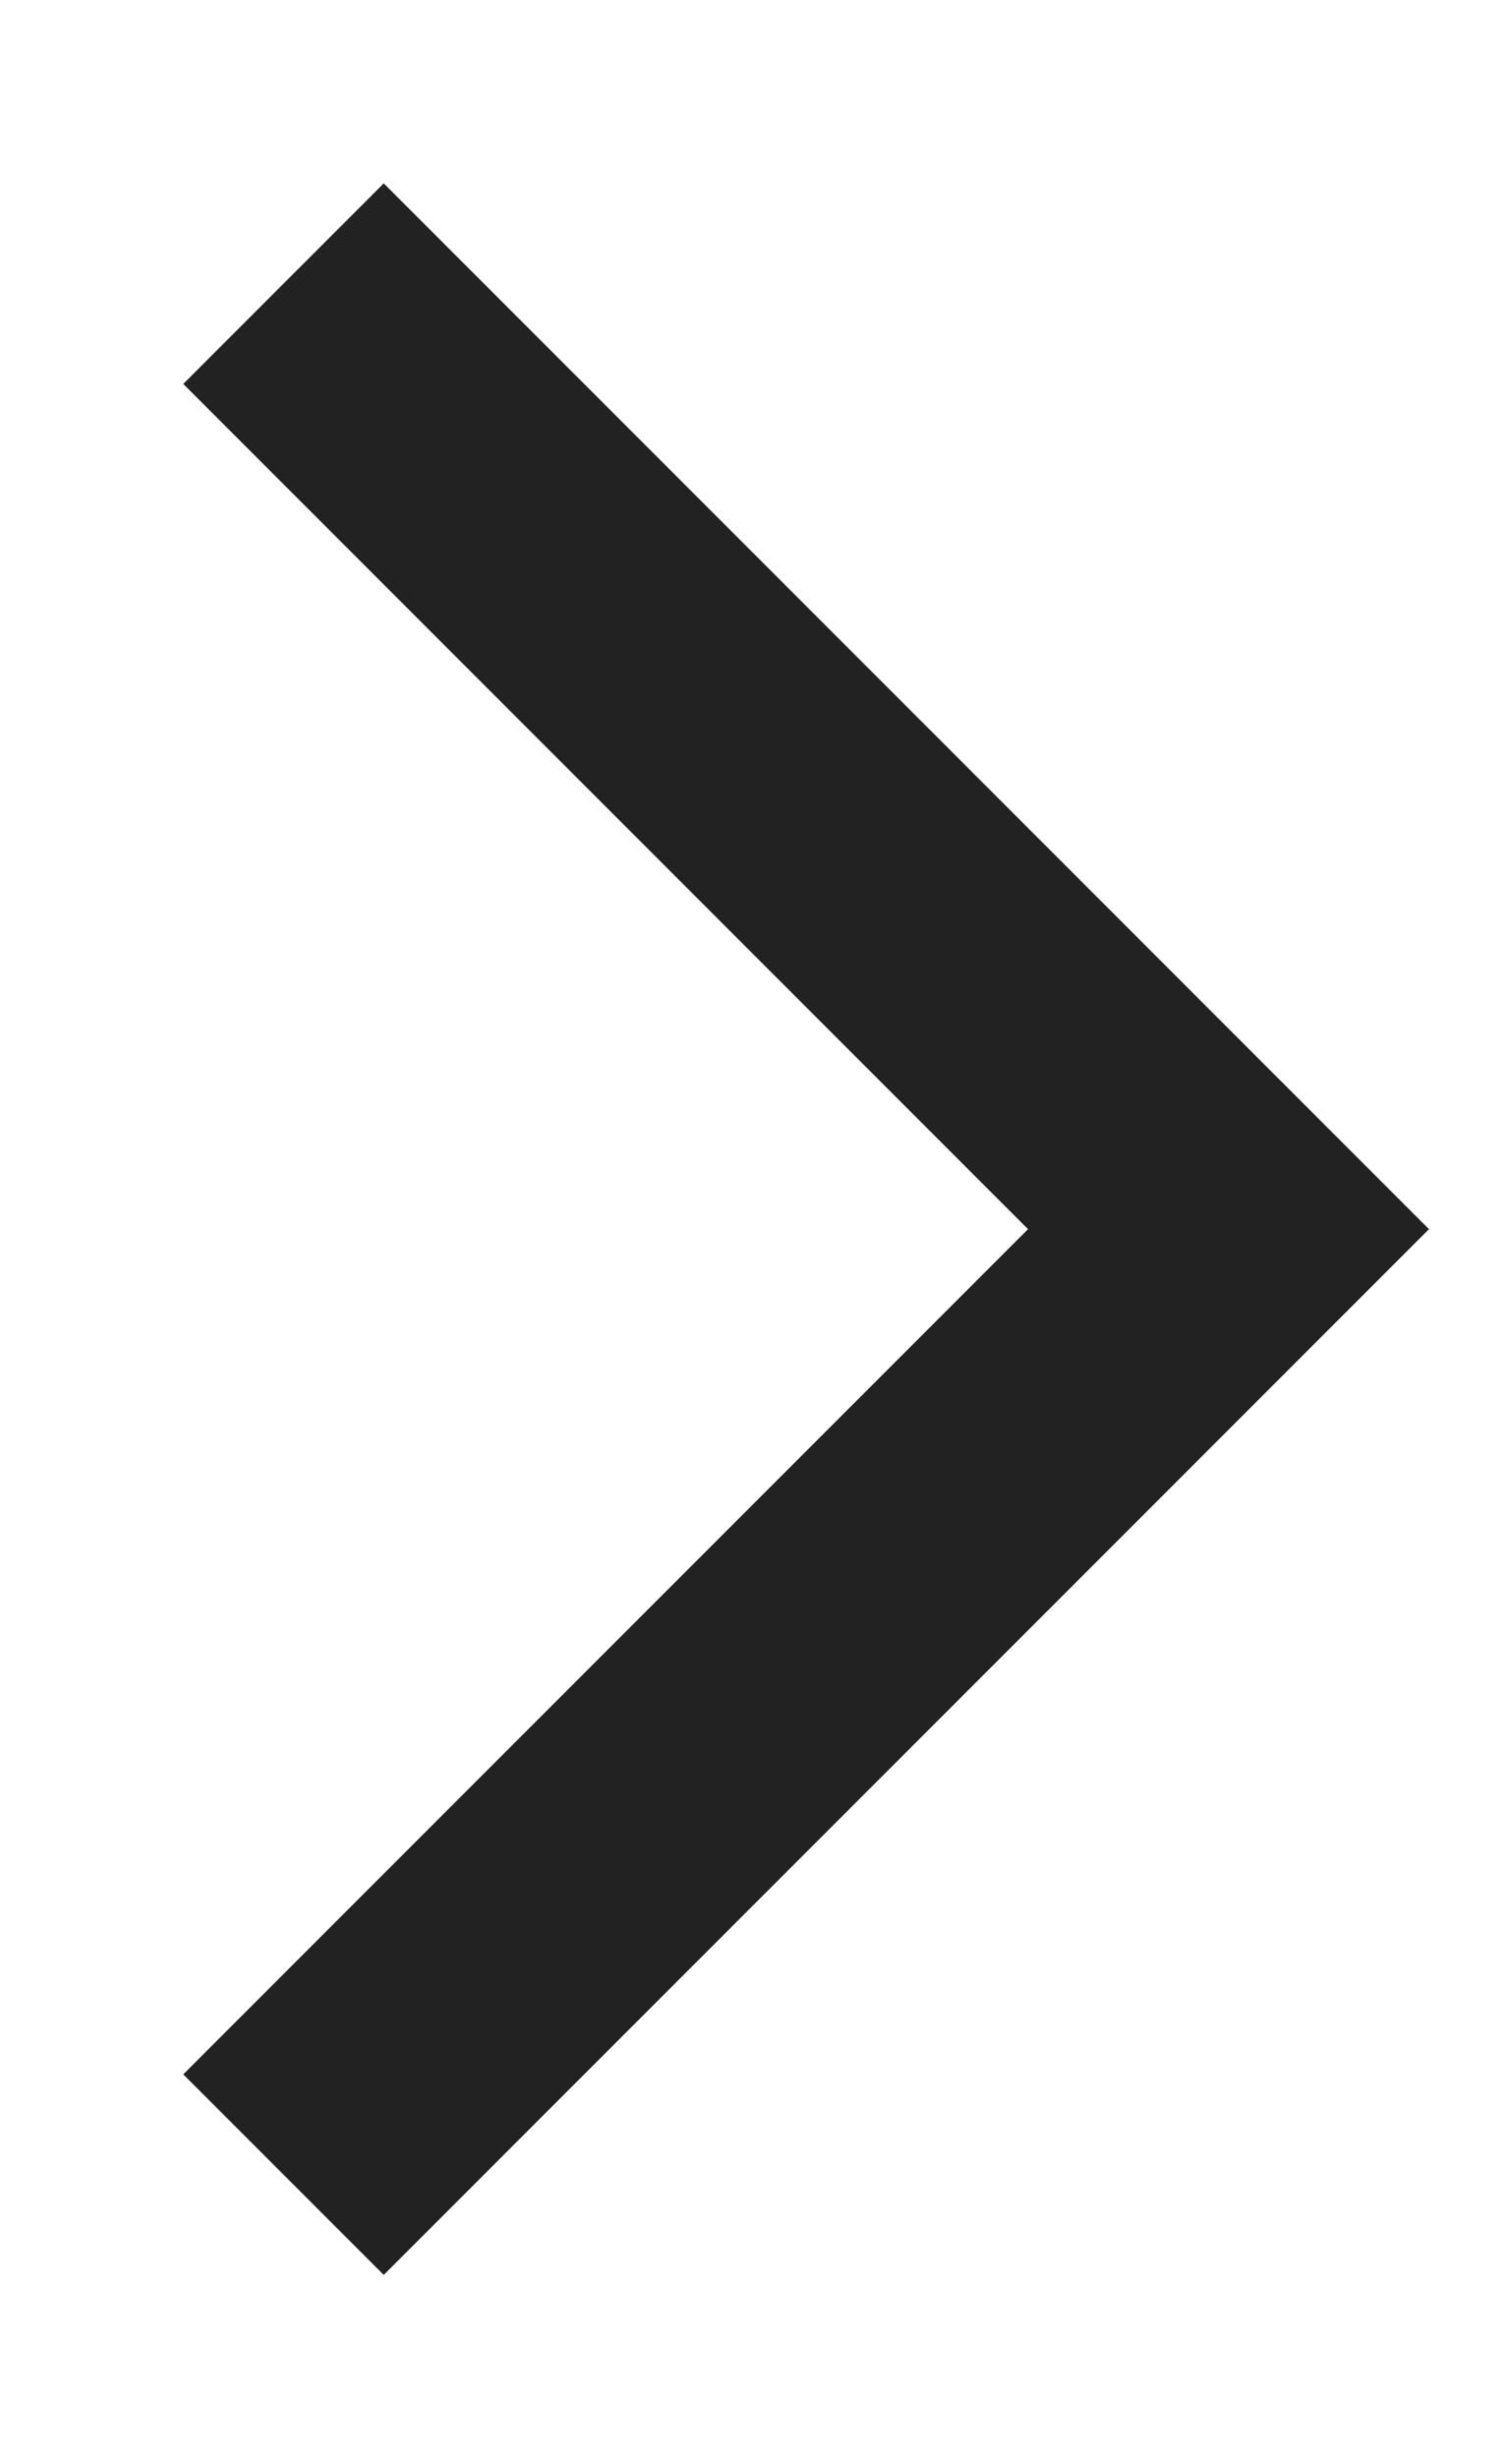 <svg width="8" height="13" viewBox="0 0 8 13" fill="none" xmlns="http://www.w3.org/2000/svg">
<g id="elements">
<path id="Vector" d="M1.5 1.5L6.5 6.5L1.5 11.5" stroke="#222222" stroke-width="1.5" stroke-miterlimit="16"/>
</g>
</svg>
